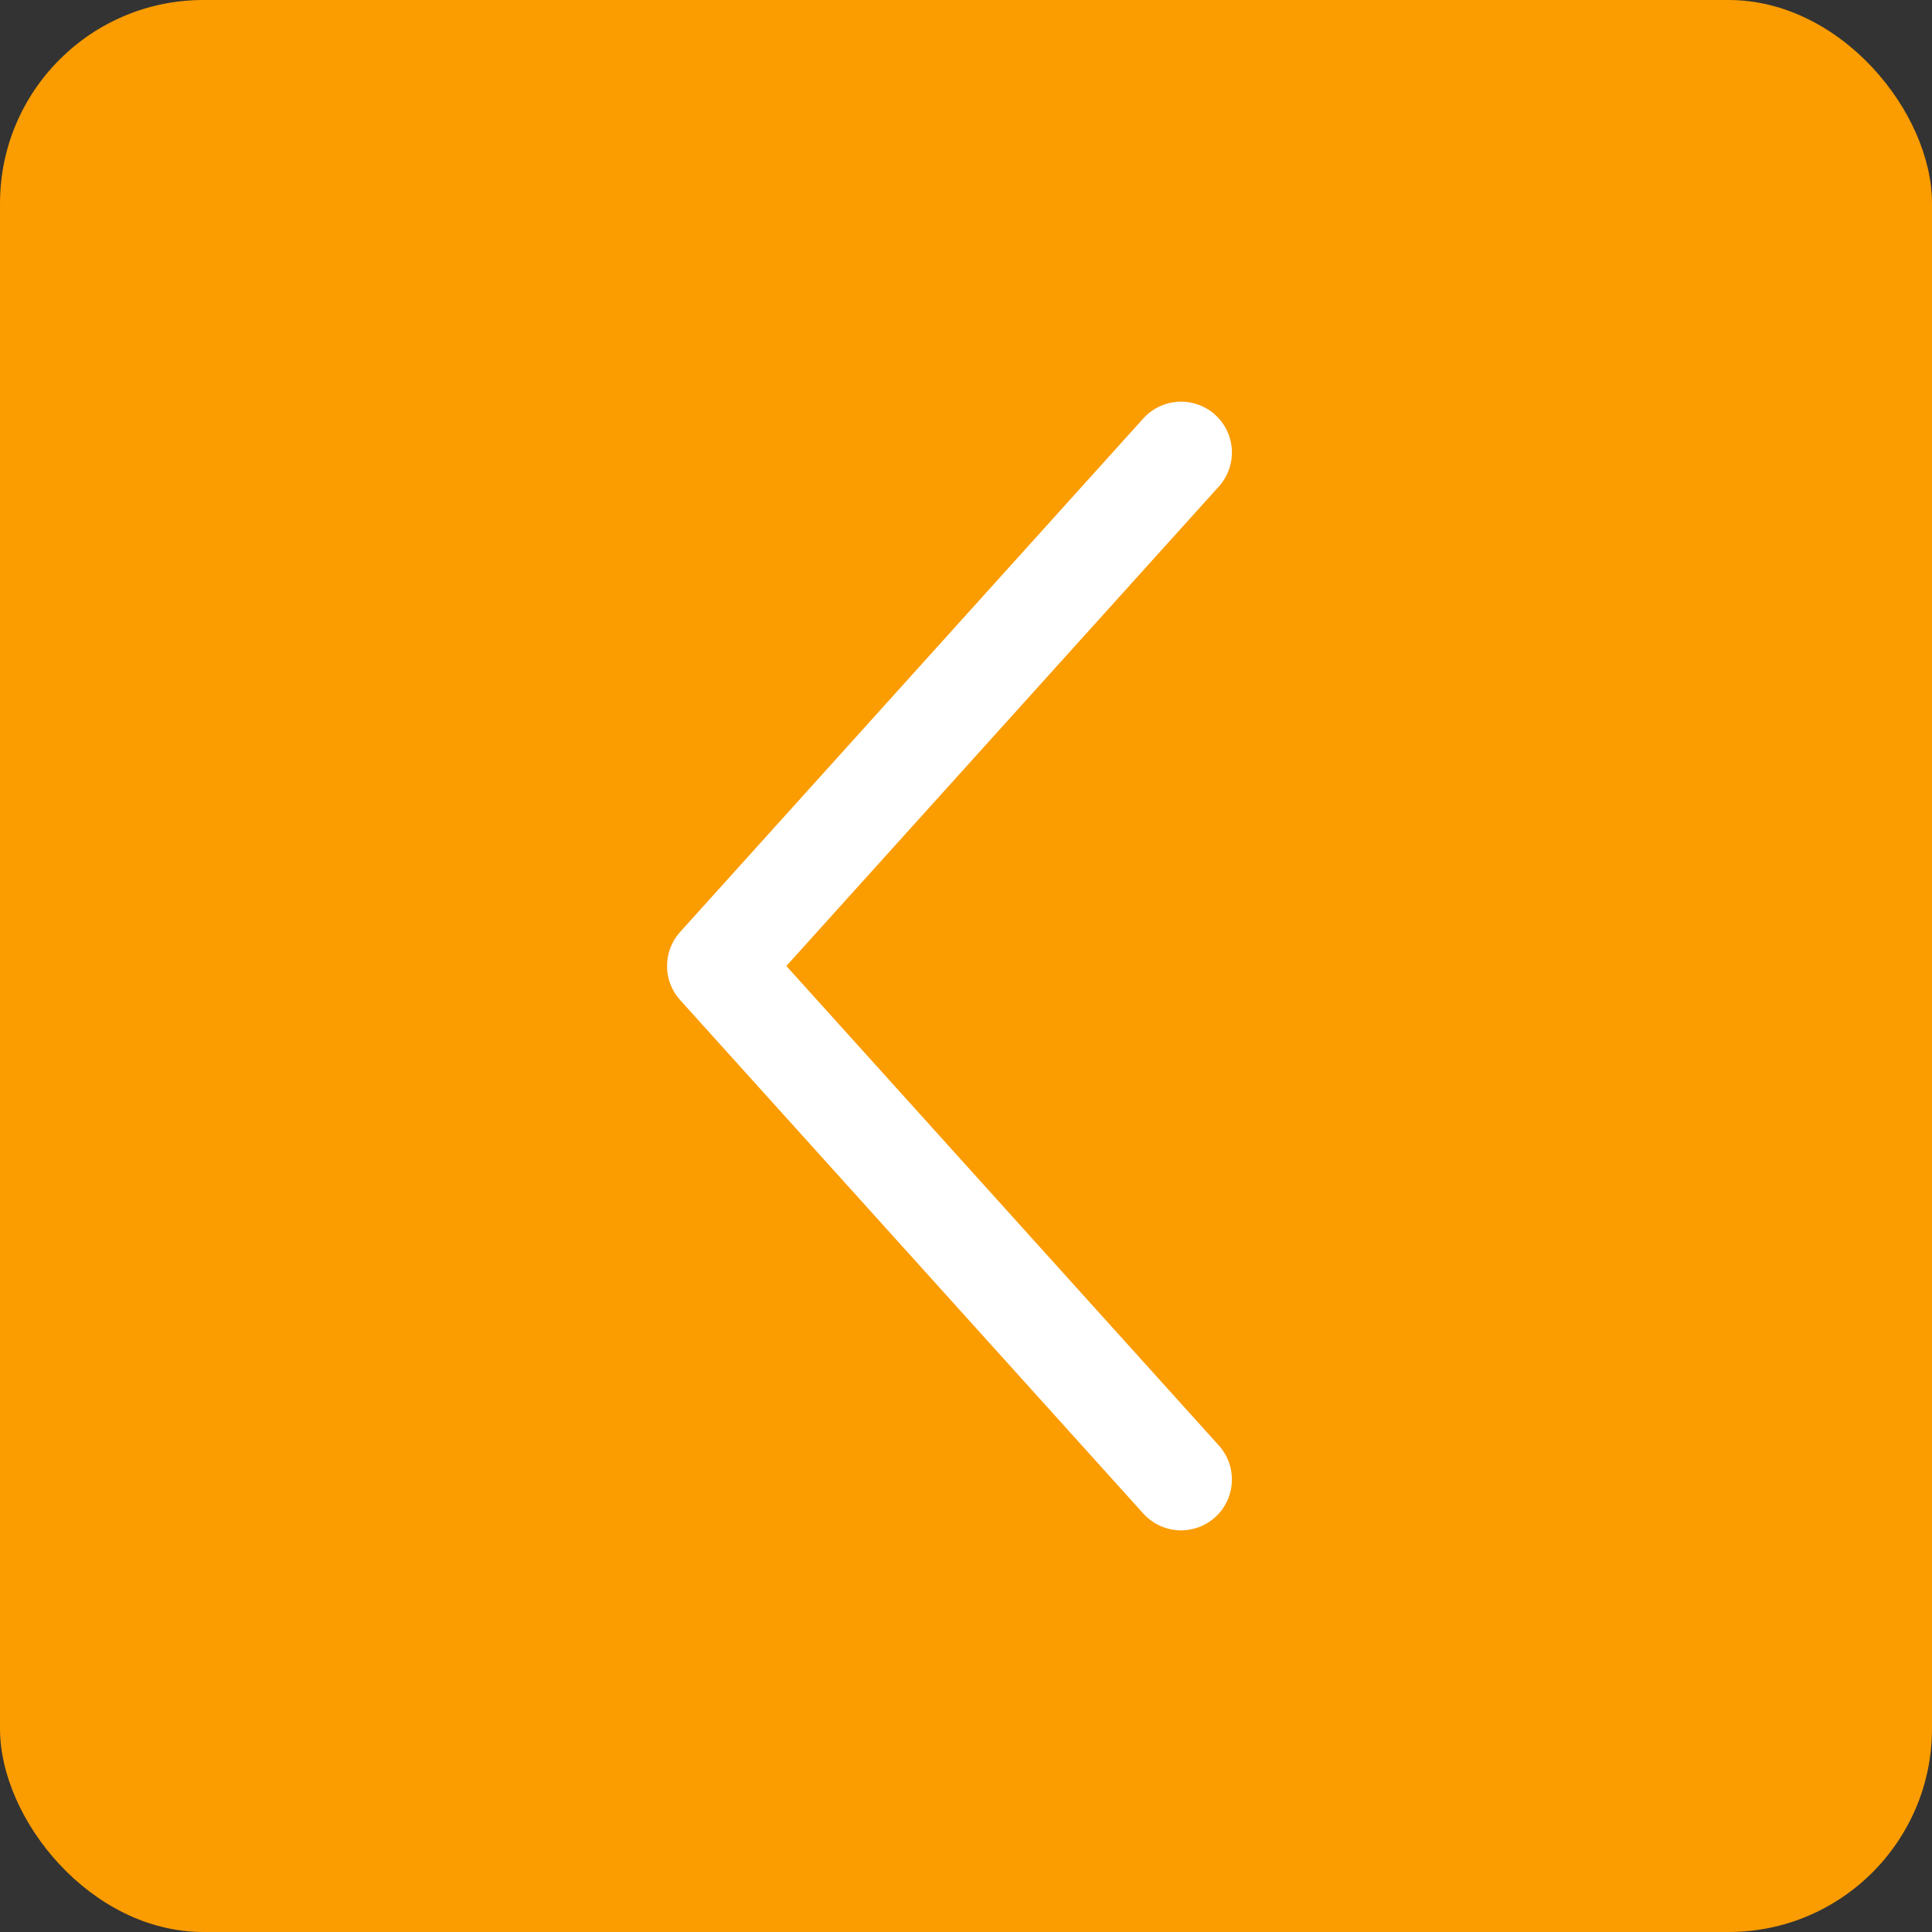 <?xml version="1.0" encoding="UTF-8"?><svg id="_イヤー_2" xmlns="http://www.w3.org/2000/svg" width="38" hegiht="38" viewBox="0 0 38 38"><rect x="0" y="0" width="38" height="38" fill="#333333" stroke="none"/><defs><style>.cls-1{fill:#fb9c00;}.cls-2{fill:none;stroke:#fff;stroke-linecap:round;stroke-linejoin:round;stroke-width:2px;}</style></defs><g id="MO前"><g><rect class="cls-1" x="0" y="0" width="38" height="38" rx="4" ry="4" transform="translate(38 38) rotate(180)"/><polyline class="cls-2" points="23.23 29.1 14.12 19 23.23 8.9"/></g></g></svg>